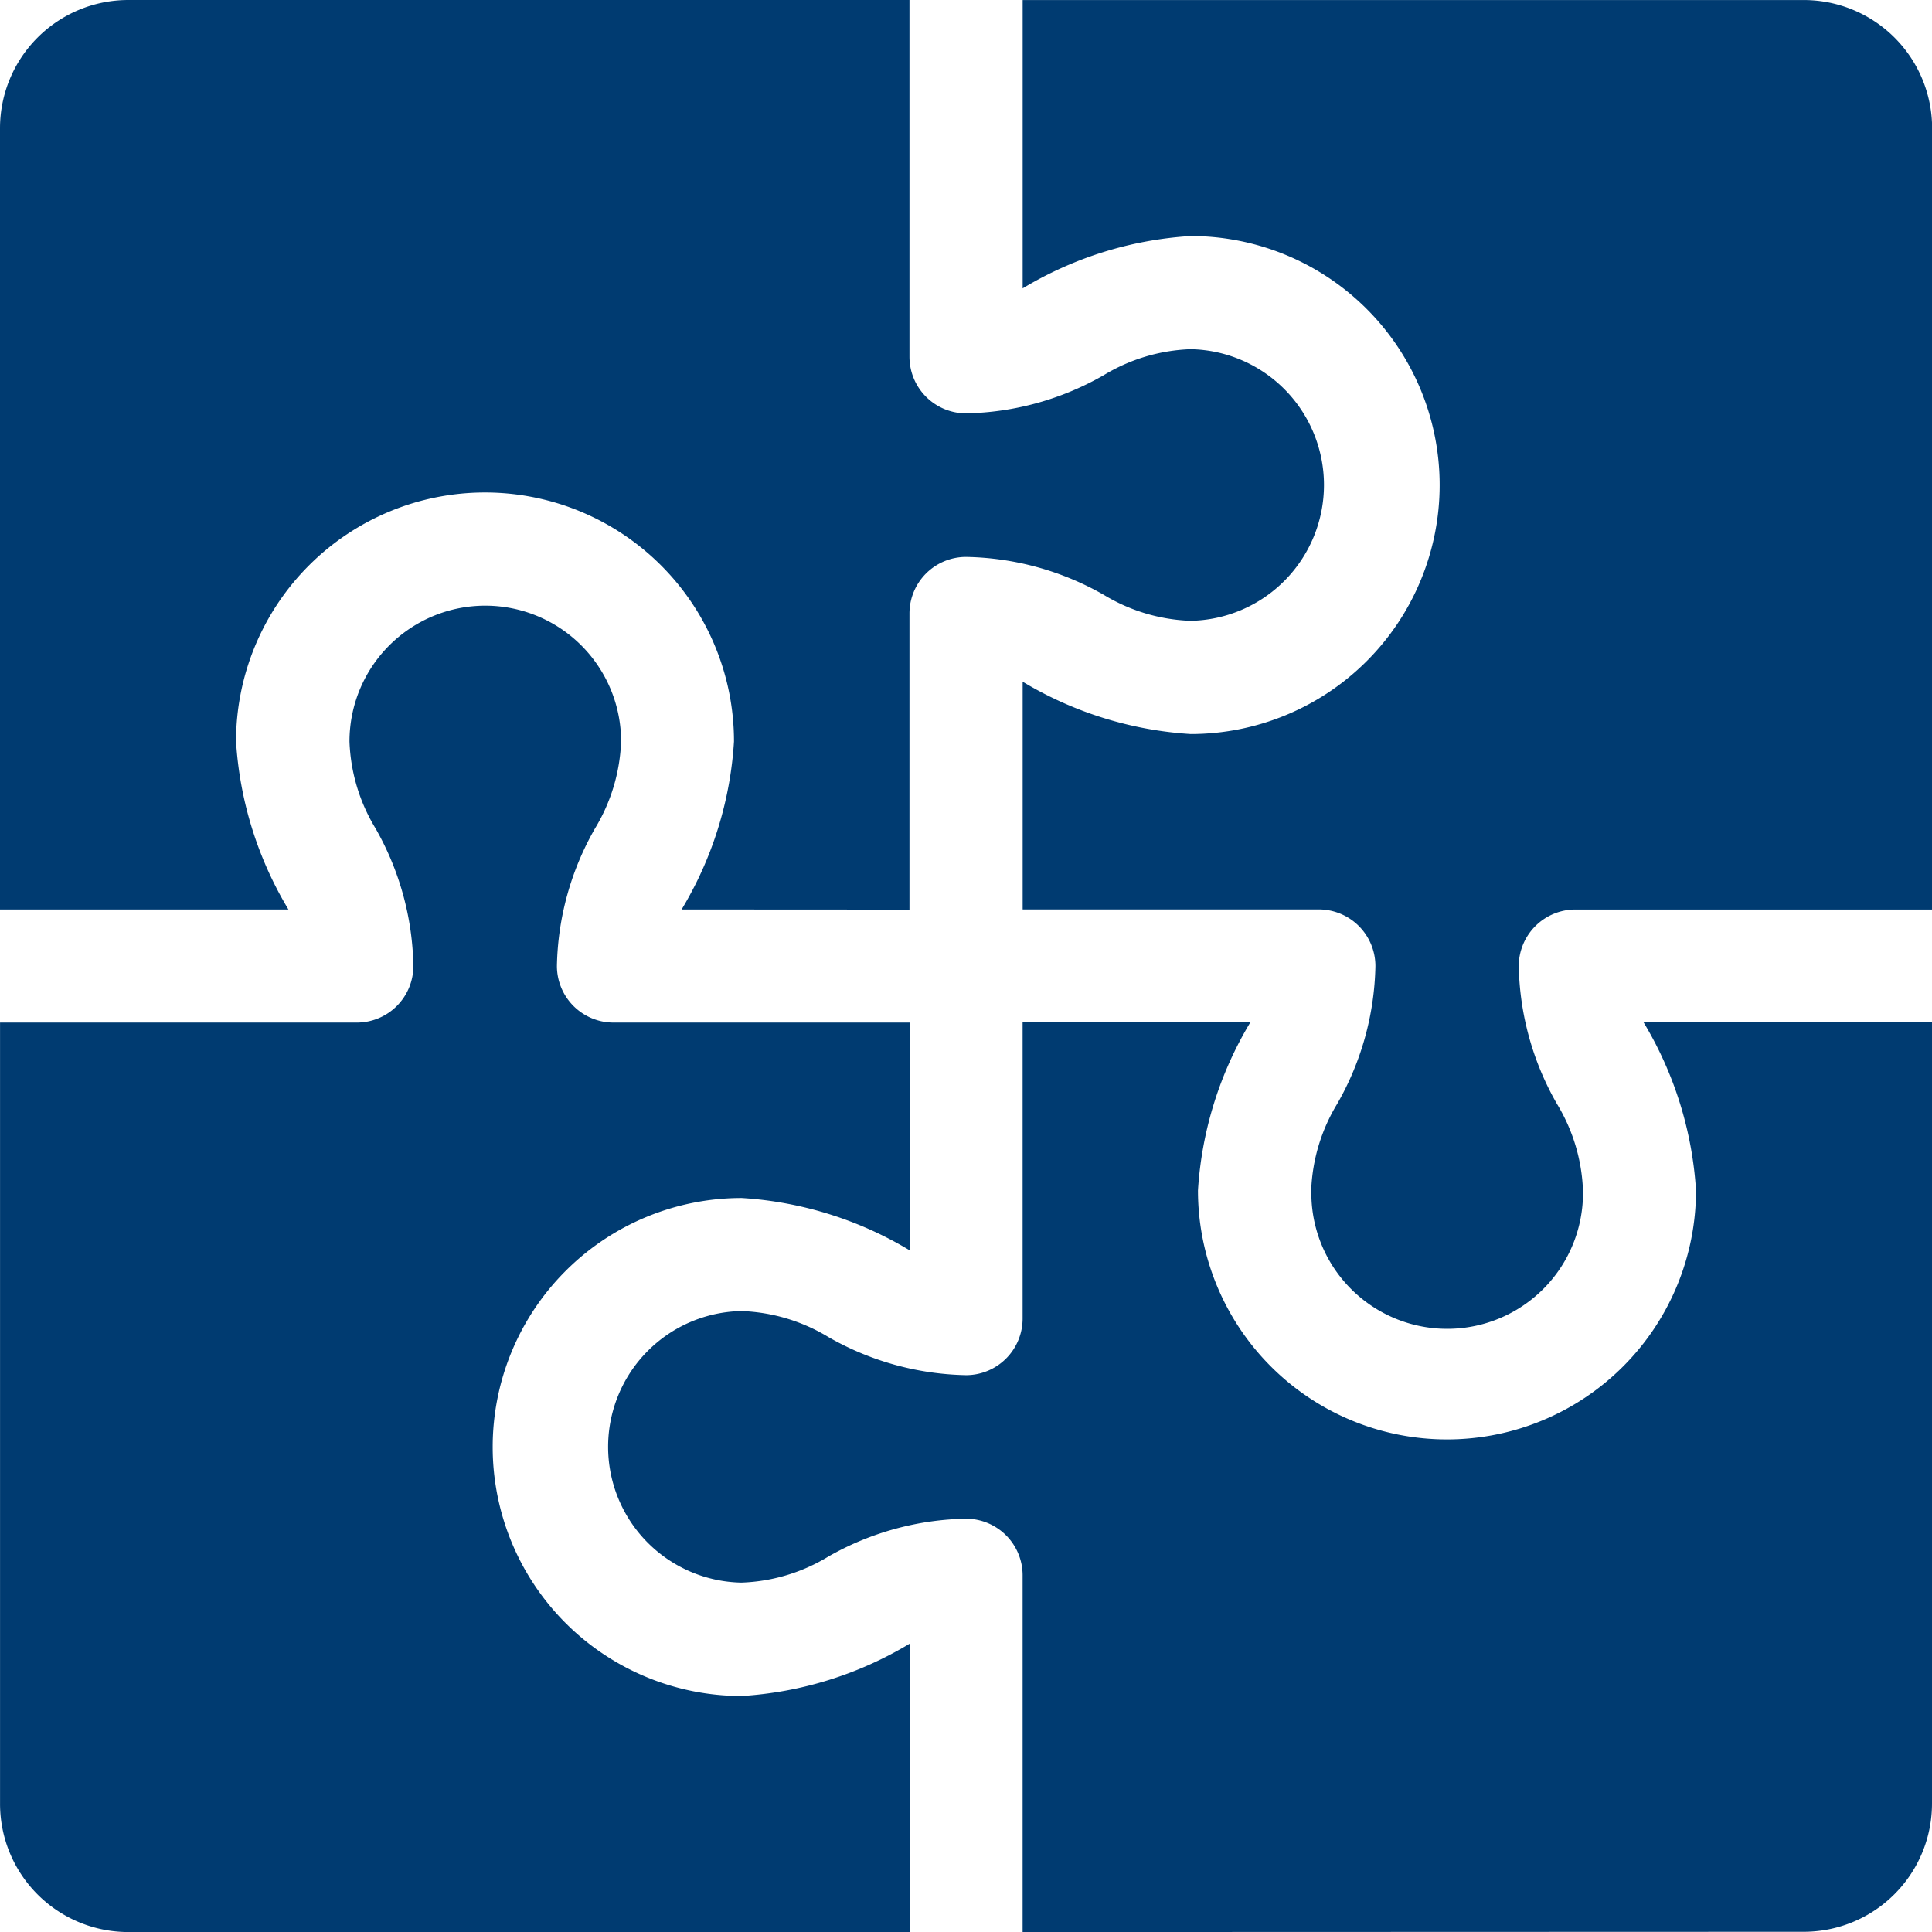 <svg xmlns="http://www.w3.org/2000/svg" width="46" height="46" viewBox="0 0 46 46">  <path id="CTA_-_2_-_Training_Development" data-name="CTA - 2 - Training &amp; Development" d="M7458.348,261v-8.493a1.348,1.348,0,0,0-1.348-1.348,6.843,6.843,0,0,0-3.276.9,4.256,4.256,0,0,1-2.069.621,3.233,3.233,0,0,1,0-6.465,4.274,4.274,0,0,1,2.069.619,6.841,6.841,0,0,0,3.276.907,1.348,1.348,0,0,0,1.348-1.348v-7.051h5.421a8.824,8.824,0,0,0-1.246,4,5.929,5.929,0,0,0,11.858,0,8.823,8.823,0,0,0-1.247-4H7480v18.6a3.053,3.053,0,0,1-3.054,3.052Zm-21.293,0a3.053,3.053,0,0,1-3.054-3.054v-18.6h8.493a1.347,1.347,0,0,0,1.348-1.348,6.839,6.839,0,0,0-.9-3.274,4.27,4.27,0,0,1-.621-2.071,3.233,3.233,0,0,1,6.467,0,4.291,4.291,0,0,1-.621,2.071,6.838,6.838,0,0,0-.907,3.274,1.348,1.348,0,0,0,1.348,1.348h7.051v5.423a8.8,8.8,0,0,0-4-1.246,5.928,5.928,0,0,0,0,11.857,8.791,8.791,0,0,0,4-1.246V261Zm28.164-17.655a4.269,4.269,0,0,1,.622-2.069,6.845,6.845,0,0,0,.907-3.276,1.349,1.349,0,0,0-1.348-1.348h-7.051V231.23a8.816,8.816,0,0,0,4,1.246,5.928,5.928,0,0,0,0-11.857,8.791,8.791,0,0,0-4,1.246V215h18.6a3.054,3.054,0,0,1,3.054,3.054v18.6h-8.494a1.349,1.349,0,0,0-1.348,1.348,6.845,6.845,0,0,0,.907,3.276,4.264,4.264,0,0,1,.622,2.069,3.234,3.234,0,1,1-6.467,0Zm-14.99-6.692a8.791,8.791,0,0,0,1.247-4,5.928,5.928,0,1,0-11.856,0,8.815,8.815,0,0,0,1.247,4H7434v-18.6a3.054,3.054,0,0,1,3.054-3.054h18.6v8.494a1.348,1.348,0,0,0,1.348,1.348,6.84,6.84,0,0,0,3.274-.907,4.268,4.268,0,0,1,2.07-.621,3.234,3.234,0,0,1,0,6.467,4.268,4.268,0,0,1-2.07-.621,6.841,6.841,0,0,0-3.274-.9,1.347,1.347,0,0,0-1.348,1.348v7.049Z" transform="translate(-7434 -214.999)" fill="#003b71" /></svg>